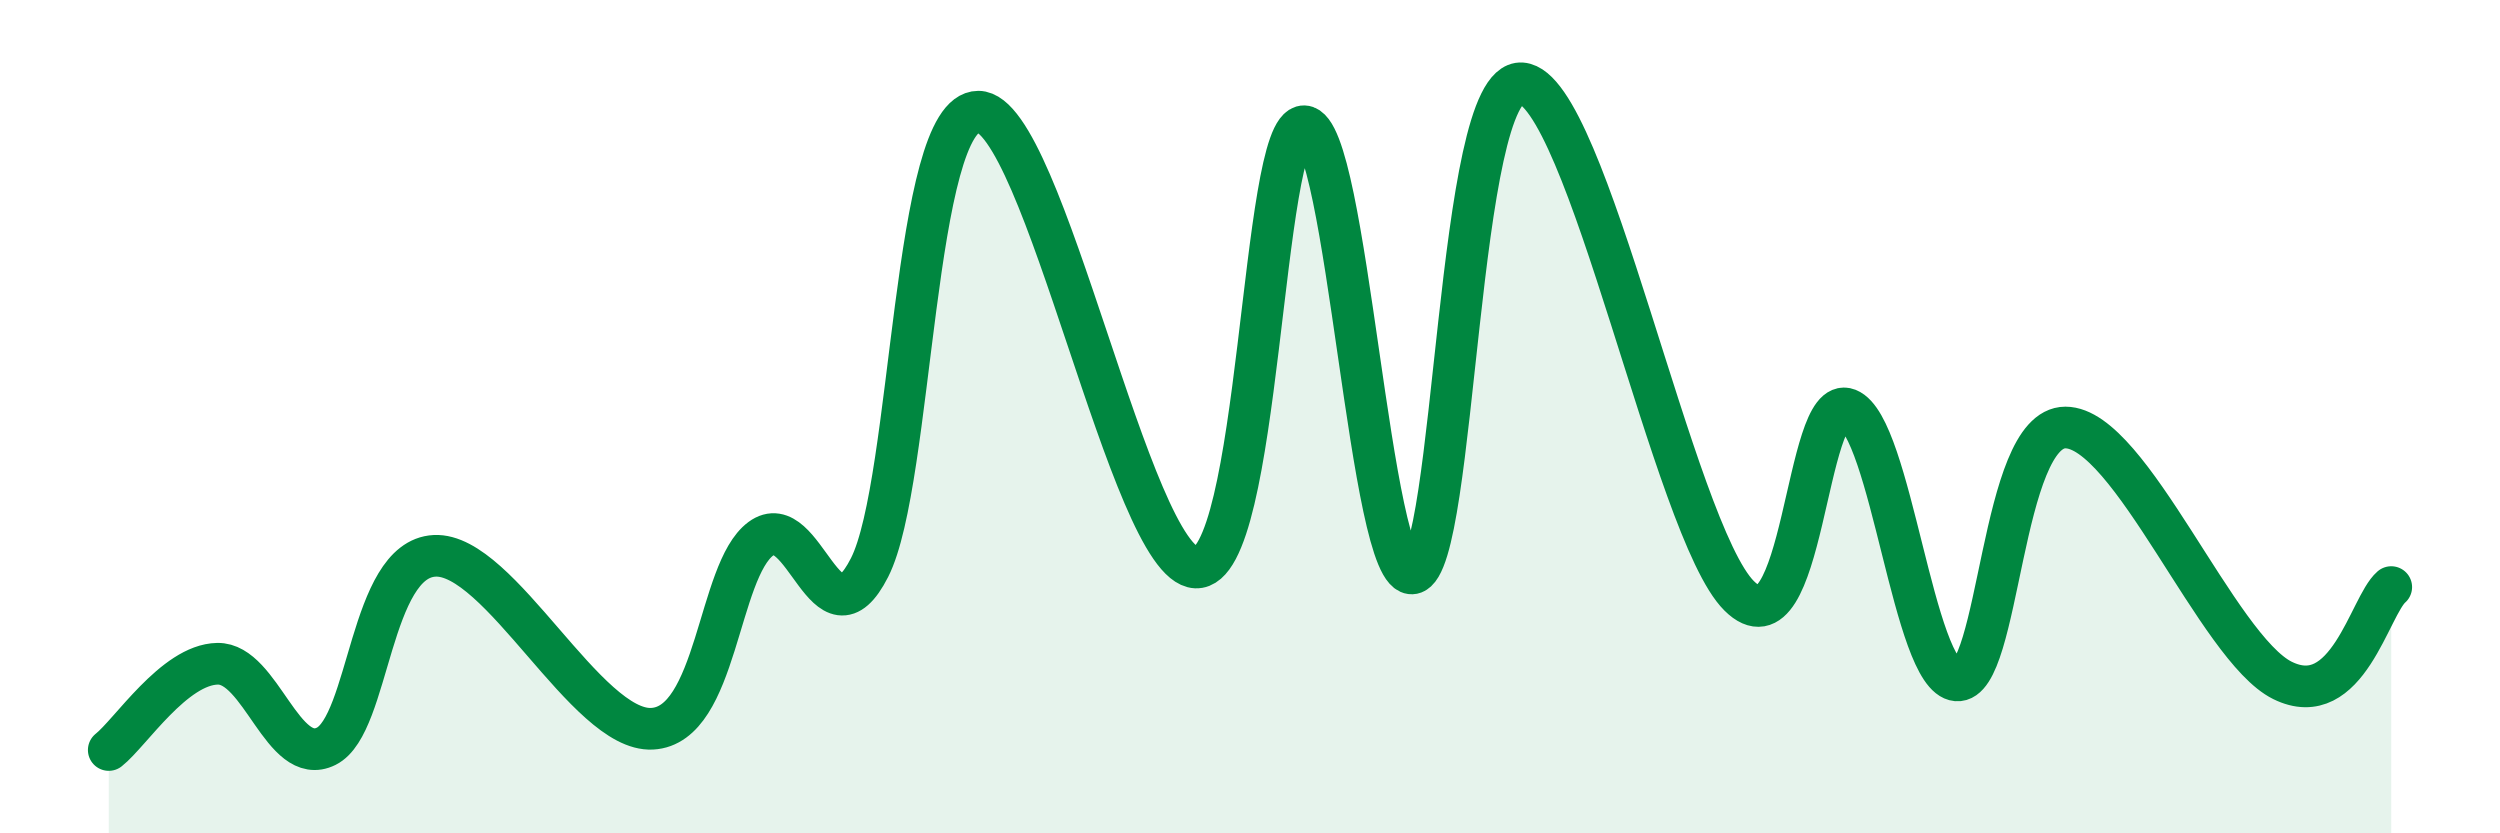 
    <svg width="60" height="20" viewBox="0 0 60 20" xmlns="http://www.w3.org/2000/svg">
      <path
        d="M 2.61,18 C 3.13,17.59 4.18,15.95 5.22,15.93 C 6.26,15.91 6.79,18.43 7.83,17.91 C 8.87,17.39 8.87,13.42 10.43,13.34 C 11.99,13.26 14.08,17.57 15.65,17.49 C 17.22,17.41 17.22,13.7 18.26,12.93 C 19.3,12.16 19.83,15.67 20.87,13.62 C 21.91,11.57 21.91,2.68 23.48,2.68 C 25.05,2.68 27.14,13.55 28.7,13.62 C 30.26,13.69 30.26,3 31.3,3.03 C 32.34,3.06 32.87,13.97 33.91,13.76 C 34.95,13.55 34.95,1.89 36.52,2 C 38.09,2.11 40.17,12.74 41.74,14.3 C 43.31,15.86 43.31,9.41 44.35,9.82 C 45.39,10.23 45.92,16.24 46.96,16.33 C 48,16.42 48.01,10.26 49.57,10.26 C 51.13,10.26 53.22,15.56 54.78,16.33 C 56.34,17.1 56.87,14.54 57.39,14.09L57.39 20L2.61 20Z"
        fill="#008740"
        opacity="0.1"
        stroke-linecap="round"
        stroke-linejoin="round"
      />
      <path
        d="M 2.61,18 C 3.13,17.59 4.18,15.95 5.22,15.93 C 6.26,15.91 6.79,18.43 7.83,17.91 C 8.87,17.39 8.87,13.42 10.43,13.34 C 11.99,13.26 14.08,17.57 15.65,17.49 C 17.22,17.41 17.22,13.7 18.26,12.93 C 19.3,12.16 19.83,15.67 20.87,13.62 C 21.91,11.57 21.91,2.68 23.48,2.68 C 25.05,2.68 27.14,13.55 28.7,13.62 C 30.26,13.69 30.26,3 31.3,3.03 C 32.34,3.06 32.87,13.97 33.91,13.76 C 34.95,13.55 34.95,1.89 36.52,2 C 38.09,2.11 40.17,12.74 41.74,14.3 C 43.31,15.86 43.31,9.41 44.35,9.82 C 45.39,10.23 45.92,16.24 46.96,16.33 C 48,16.42 48.01,10.26 49.57,10.26 C 51.13,10.26 53.22,15.56 54.78,16.33 C 56.34,17.1 56.87,14.54 57.39,14.09"
        stroke="#008740"
        stroke-width="1"
        fill="none"
        stroke-linecap="round"
        stroke-linejoin="round"
      />
    </svg>
  